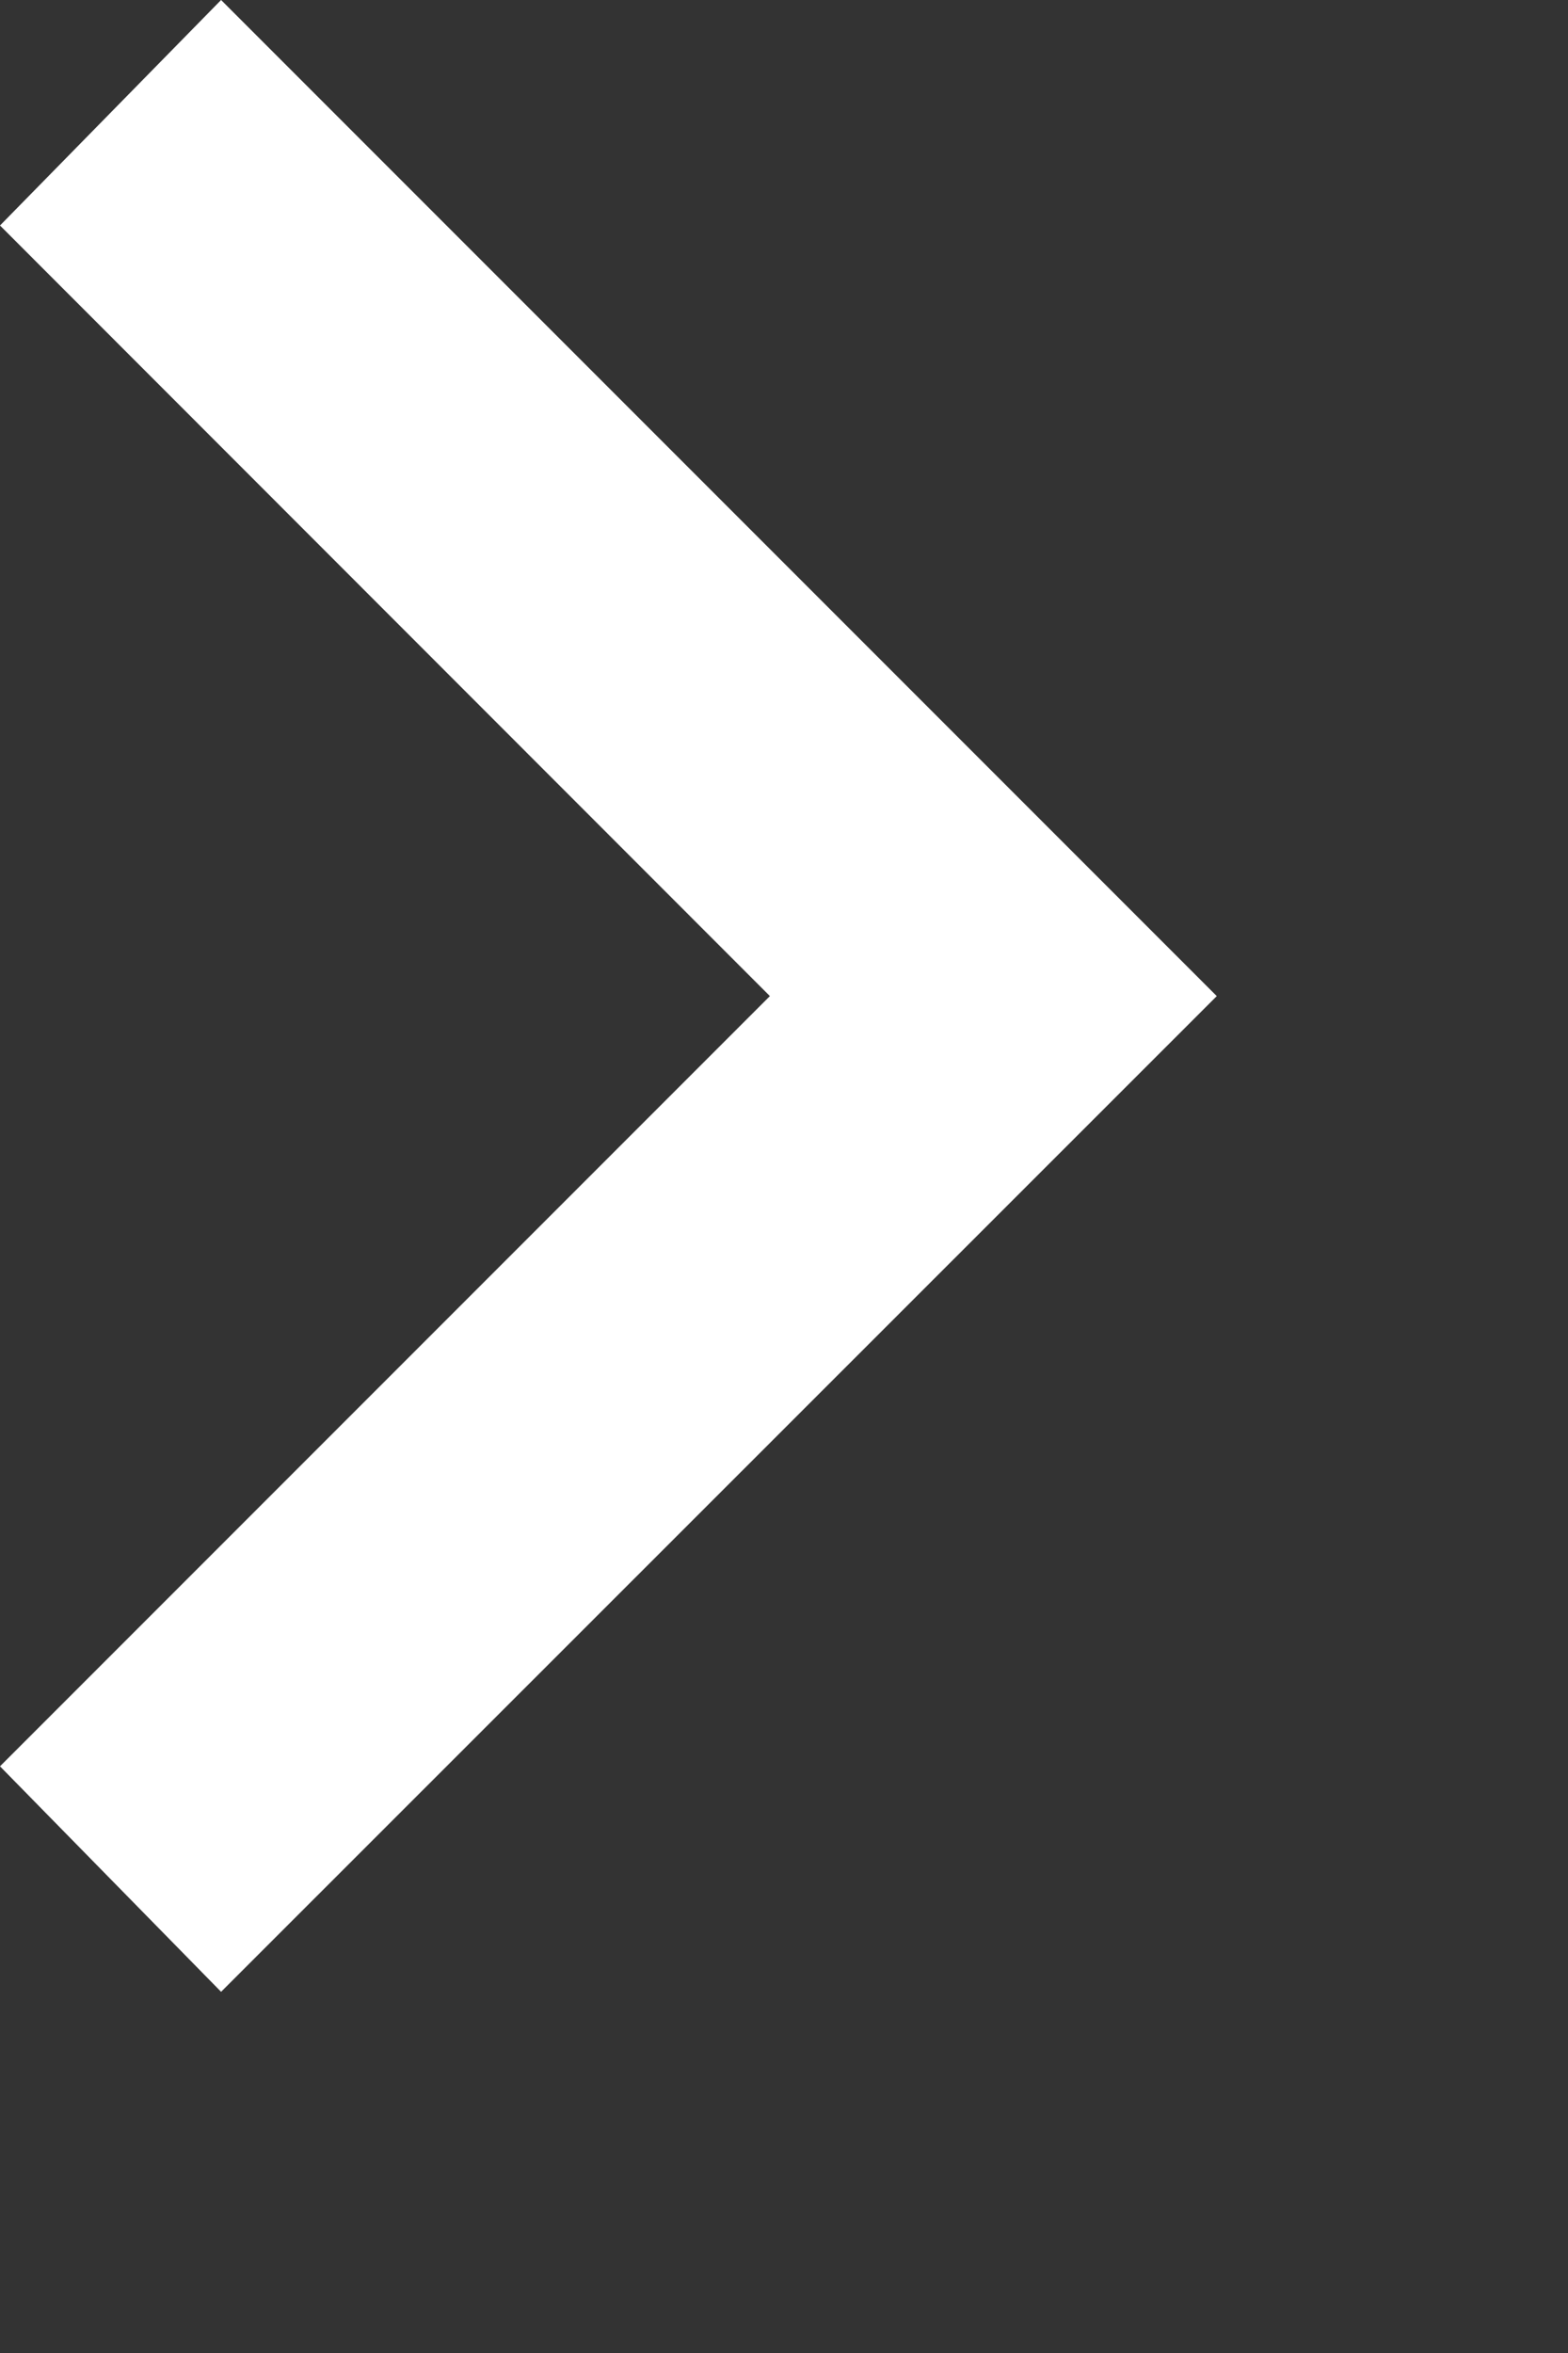 <?xml version="1.0" encoding="utf-8"?>
<svg xmlns="http://www.w3.org/2000/svg" fill="none" height="100%" overflow="visible" preserveAspectRatio="none" style="display: block;" viewBox="0 0 4 6" width="100%">
<rect x="0" y="0" width="4" height="6" fill="#333333" stroke="none"/>
<path d="M0.564 5.079L0 4.504L1.964 2.54L0 0.575L0.564 0L3.104 2.54L0.564 5.079Z" fill="white" id="vector"/>
</svg>